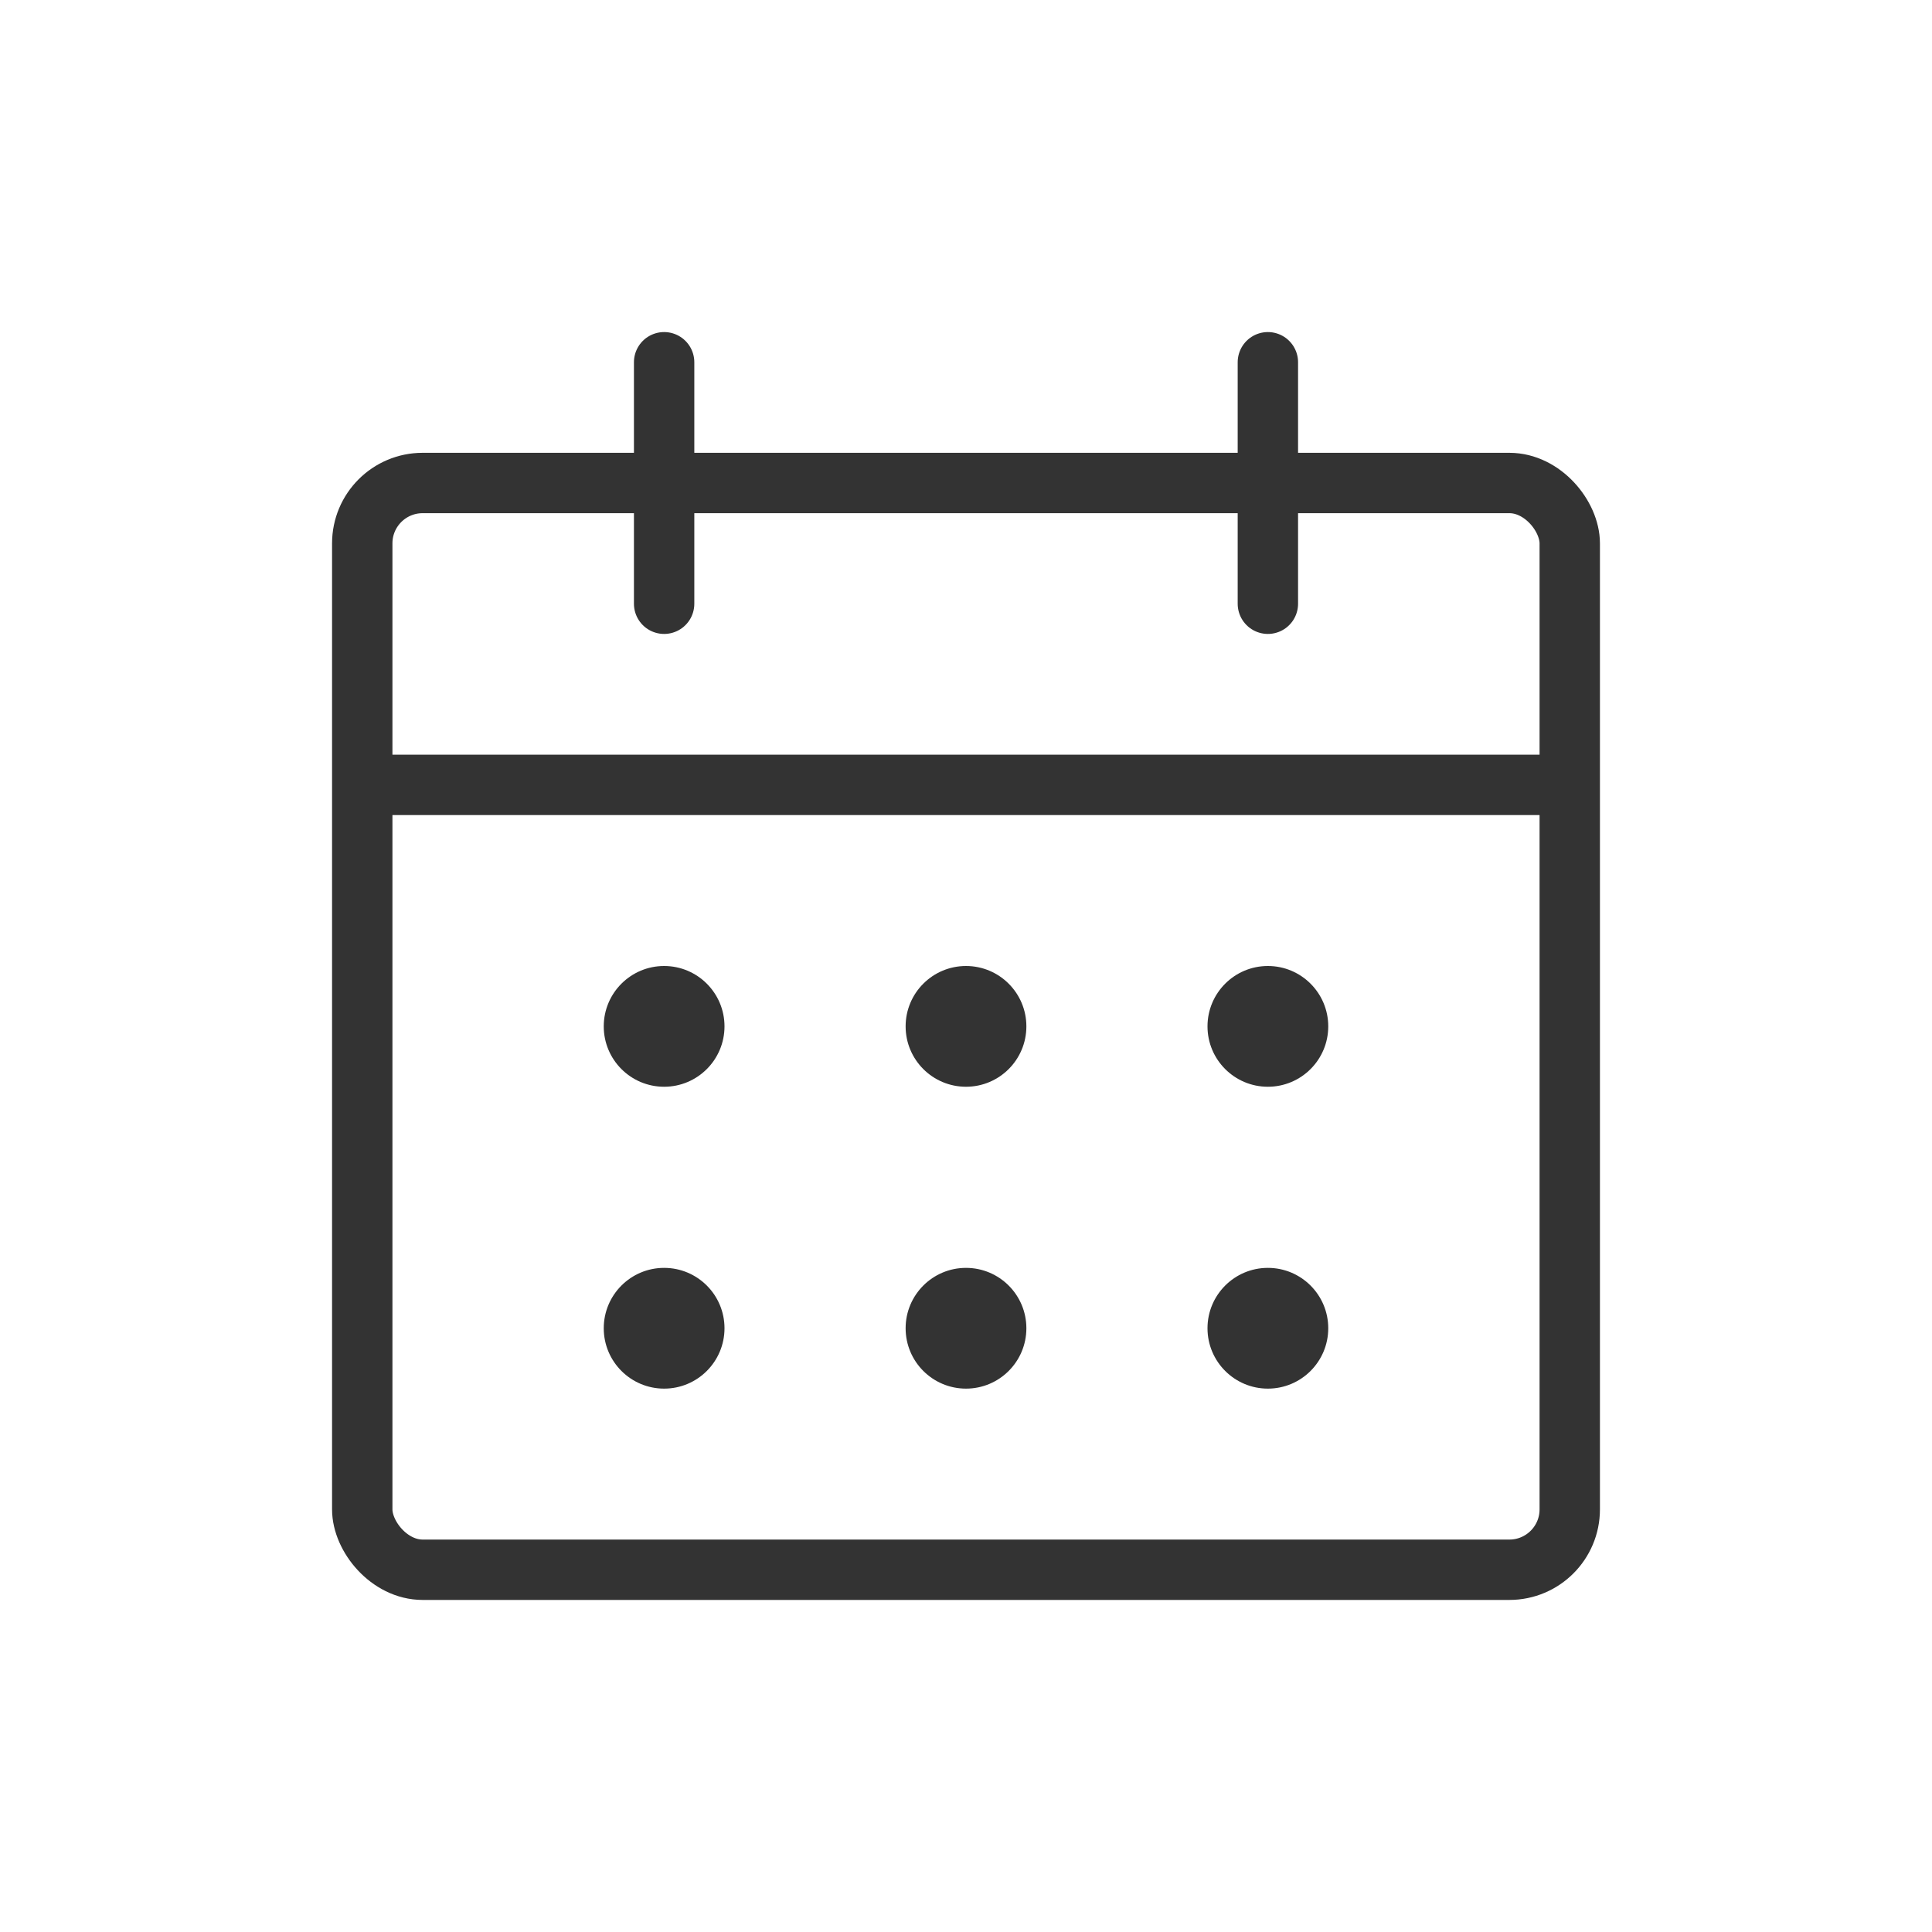 <svg width="64" height="64" viewBox="0 0 64 64" fill="none" xmlns="http://www.w3.org/2000/svg">
  <rect x="12" y="16" width="40" height="36" rx="2" stroke="#333333" stroke-width="2"/>
  <path d="M12 26H52" stroke="#333333" stroke-width="2"/>
  <path d="M22 12V20" stroke="#333333" stroke-width="2" stroke-linecap="round"/>
  <path d="M42 12V20" stroke="#333333" stroke-width="2" stroke-linecap="round"/>
  <circle cx="22" cy="34" r="2" fill="#333333"/>
  <circle cx="32" cy="34" r="2" fill="#333333"/>
  <circle cx="42" cy="34" r="2" fill="#333333"/>
  <circle cx="22" cy="44" r="2" fill="#333333"/>
  <circle cx="32" cy="44" r="2" fill="#333333"/>
  <circle cx="42" cy="44" r="2" fill="#333333"/>
</svg> 